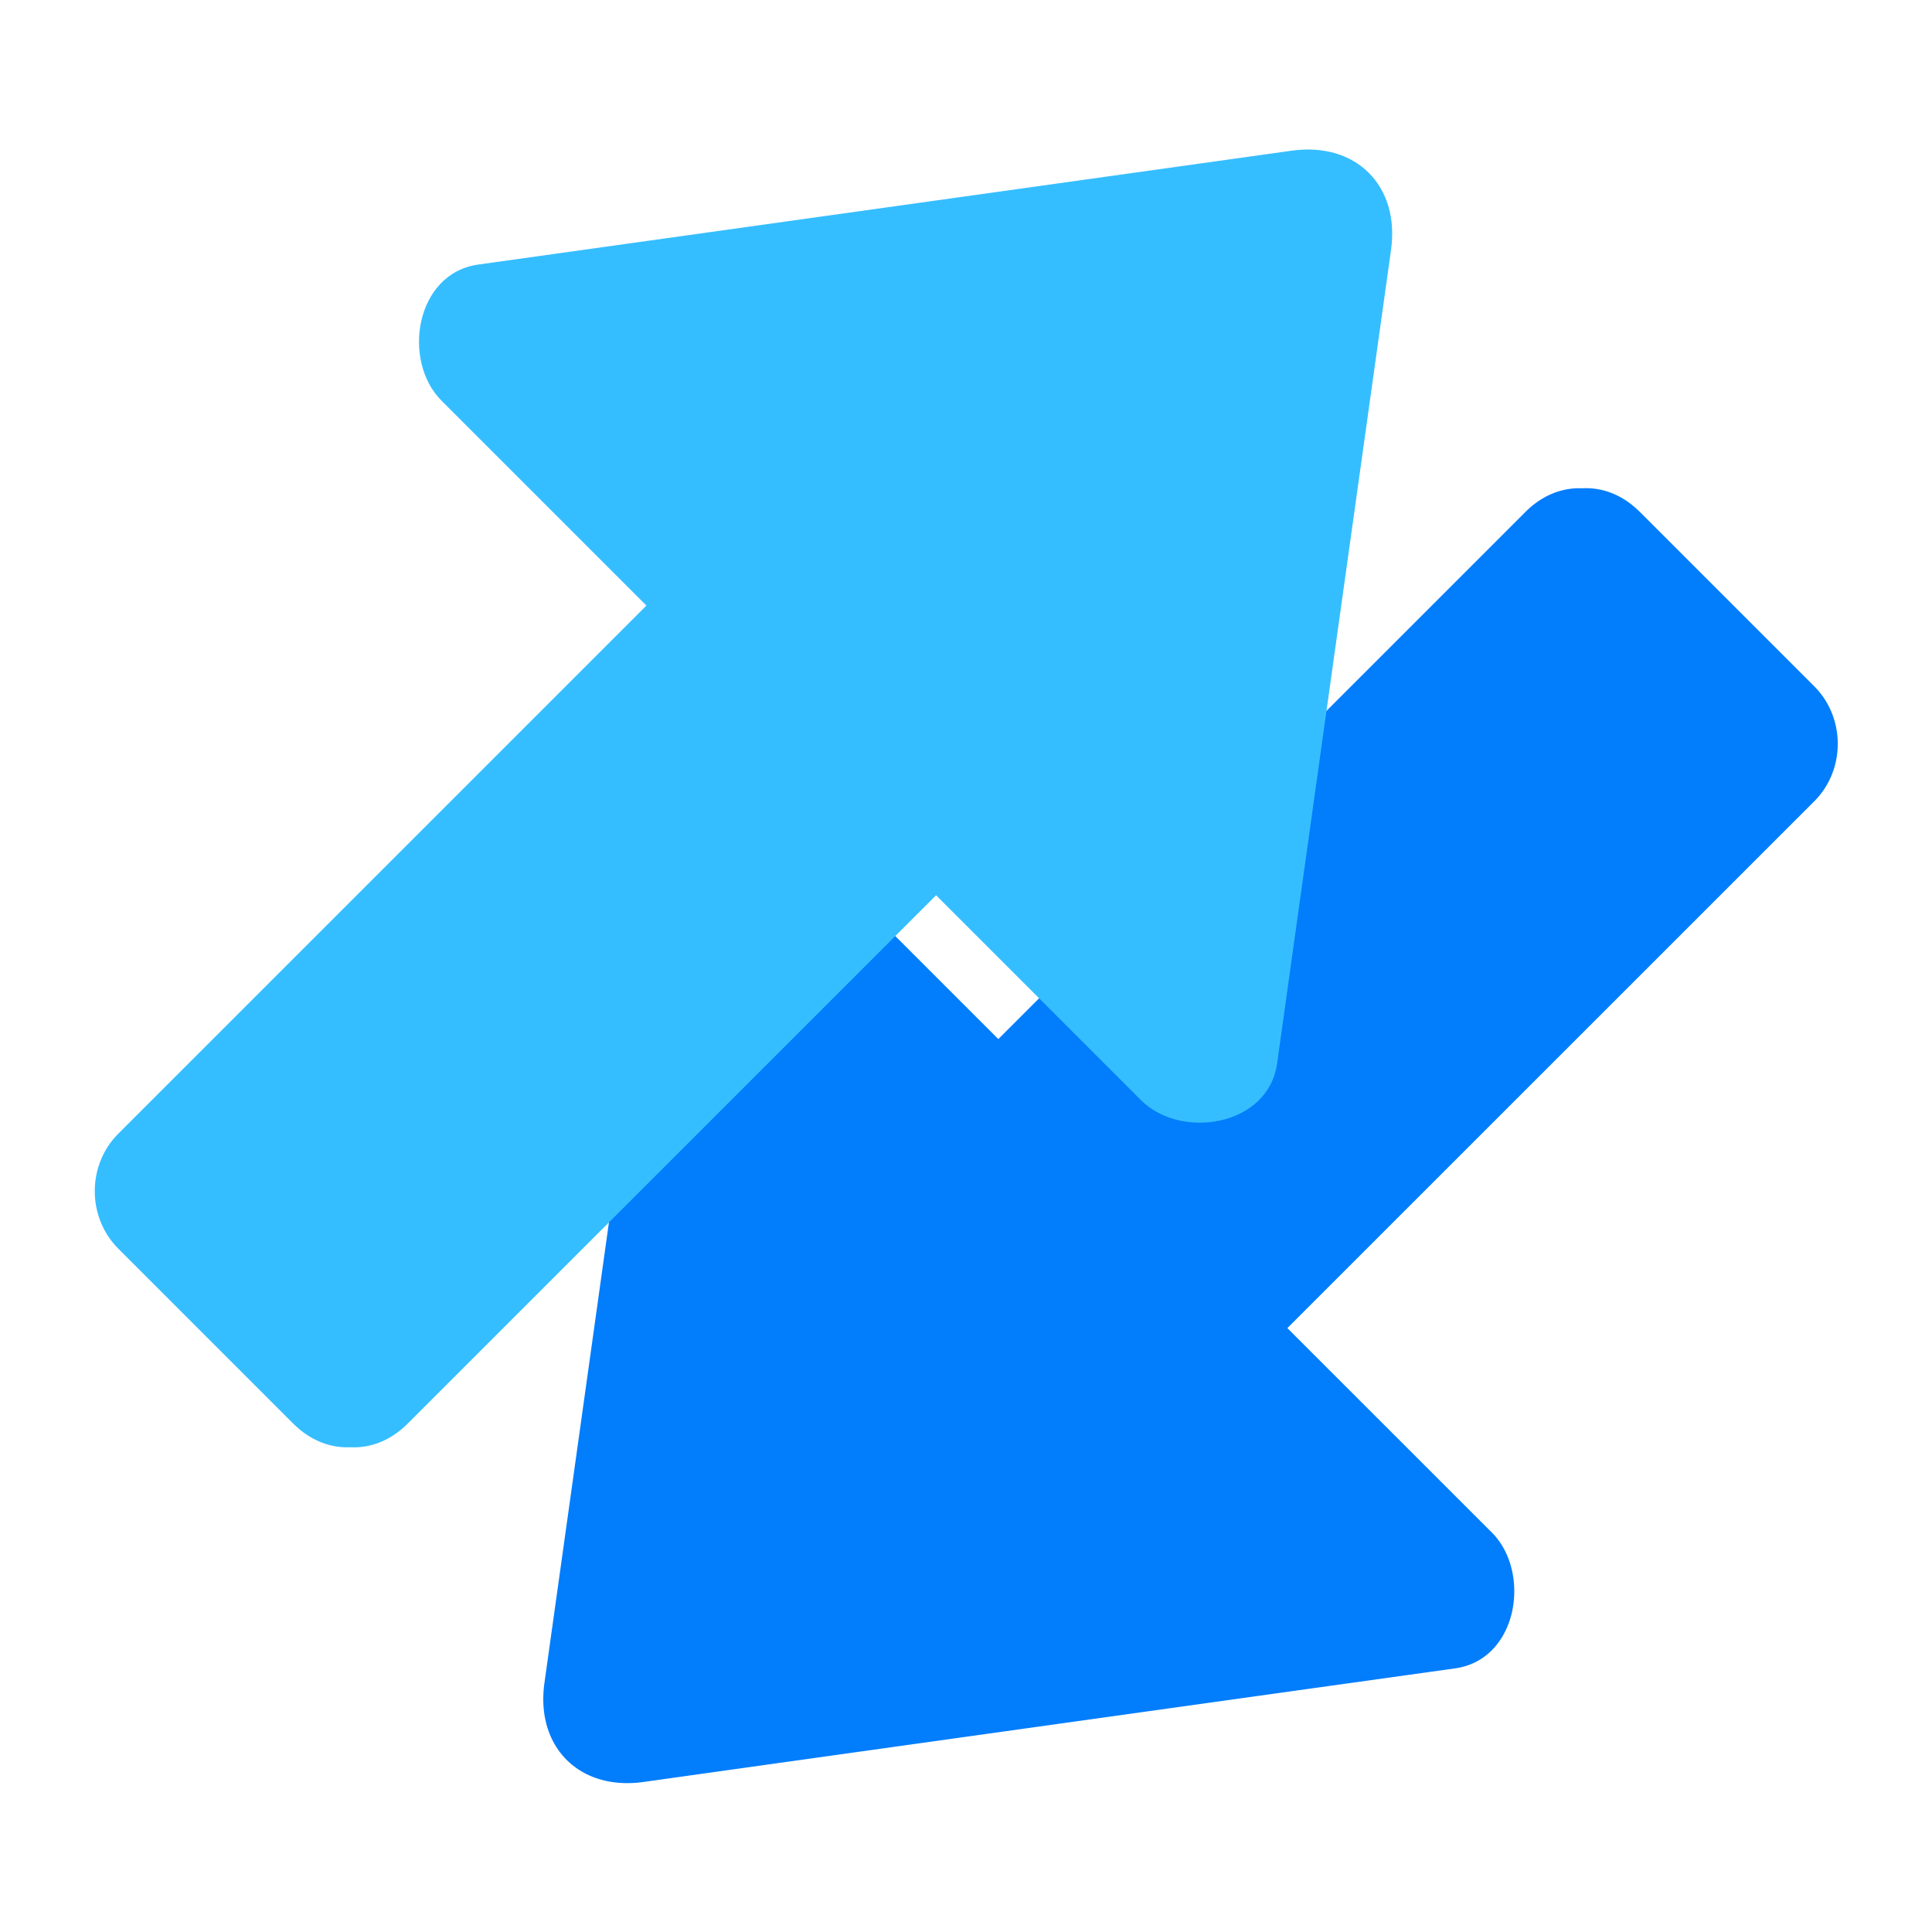 <svg xmlns="http://www.w3.org/2000/svg" version="1.0" viewBox="0 0 75 75"><defs><clipPath id="a"><path d="M24 22h45v45H24Zm0 0"/></clipPath><clipPath id="b"><path d="M84.293 39.223 38.391 85.125 5.008 51.742 50.91 5.84Zm0 0"/></clipPath><clipPath id="c"><path d="M84.293 39.223 38.391 85.125 5.008 51.742 50.91 5.84Zm0 0"/></clipPath><clipPath id="d"><path d="M21 18h51v52H21Zm0 0"/></clipPath><clipPath id="e"><path d="M84.293 39.223 38.391 85.125 5.008 51.742 50.91 5.84Zm0 0"/></clipPath><clipPath id="f"><path d="M84.293 39.223 38.391 85.125 5.008 51.742 50.91 5.84Zm0 0"/></clipPath><clipPath id="g"><path d="M6 8h45v46H6Zm0 0"/></clipPath><clipPath id="h"><path d="M-9.3 35.871 36.601-10.03l33.382 33.383-45.902 45.902Zm0 0"/></clipPath><clipPath id="i"><path d="M-9.3 35.871 36.601-10.03l33.382 33.383-45.902 45.902Zm0 0"/></clipPath><clipPath id="j"><path d="M3 5h52v52H3Zm0 0"/></clipPath><clipPath id="k"><path d="M-9.3 35.871 36.601-10.03l33.382 33.383-45.902 45.902Zm0 0"/></clipPath><clipPath id="l"><path d="M-9.3 35.871 36.601-10.03l33.382 33.383-45.902 45.902Zm0 0"/></clipPath></defs><g clip-path="url(#a)"><g clip-path="url(#b)"><g clip-path="url(#c)"><path fill="#027dfc" fill-rule="evenodd" d="m61.438 22.105 6.769 6.77-22.68 22.684 10.16 10.16-31.503 4.41 4.41-31.504 10.164 10.16Zm0 0"/></g></g></g><g clip-path="url(#d)"><g clip-path="url(#e)"><g clip-path="url(#f)"><path fill="#027dfc" d="m59.21 24.332 6.774 6.77a846.149 846.149 0 0 1 0-4.454L43.301 49.332c-1.215 1.215-1.215 3.234 0 4.45l10.164 10.163c.472-1.758.95-3.511 1.426-5.27-10.5 1.47-21.004 2.942-31.508 4.41l3.844 3.845c1.472-10.504 2.941-21.008 4.41-31.508l-5.27 1.426 10.164 10.164c1.211 1.215 3.239 1.215 4.45 0l22.683-22.68c2.871-2.871-1.582-7.32-4.453-4.453L36.53 42.562h4.45L30.815 32.398c-1.535-1.539-4.925-1.023-5.27 1.426a87221.272 87221.272 0 0 1-4.41 31.508c-.347 2.484 1.36 4.191 3.844 3.844 10.504-1.473 21.004-2.942 31.508-4.41 2.45-.344 2.965-3.735 1.426-5.274L47.75 49.332v4.45l22.684-22.68c1.21-1.215 1.21-3.239 0-4.454l-6.77-6.77c-2.871-2.87-7.32 1.583-4.453 4.454Zm0 0"/></g></g></g><g clip-path="url(#g)"><g clip-path="url(#h)"><g clip-path="url(#i)"><path fill="#35beff" fill-rule="evenodd" d="M13.605 53.027 6.82 46.242l22.735-22.734L19.367 13.32l31.578-4.422-4.418 31.582L36.34 30.293Zm0 0"/></g></g></g><g clip-path="url(#j)"><g clip-path="url(#k)"><g clip-path="url(#l)"><path fill="#35beff" d="M15.836 50.797 9.05 44.012v4.46l22.734-22.734c1.215-1.218 1.215-3.246 0-4.46L21.598 11.09l-1.43 5.281 31.578-4.418-3.851-3.855c-1.473 10.527-2.946 21.054-4.422 31.582l5.285-1.43L38.57 28.062c-1.215-1.214-3.246-1.218-4.46 0L11.374 50.797c-2.875 2.875 1.586 7.336 4.46 4.46L38.57 32.524h-4.46l10.187 10.188c1.539 1.539 4.937 1.023 5.281-1.434C51.051 30.754 52.523 20.227 54 9.7c.348-2.488-1.363-4.199-3.855-3.851C39.62 7.32 29.094 8.797 18.566 10.27c-2.453.343-2.968 3.742-1.43 5.28l10.188 10.188v-4.46L4.59 44.011c-1.215 1.215-1.215 3.242 0 4.46l6.785 6.786c2.879 2.875 7.34-1.586 4.46-4.461Zm0 0"/></g></g></g></svg>